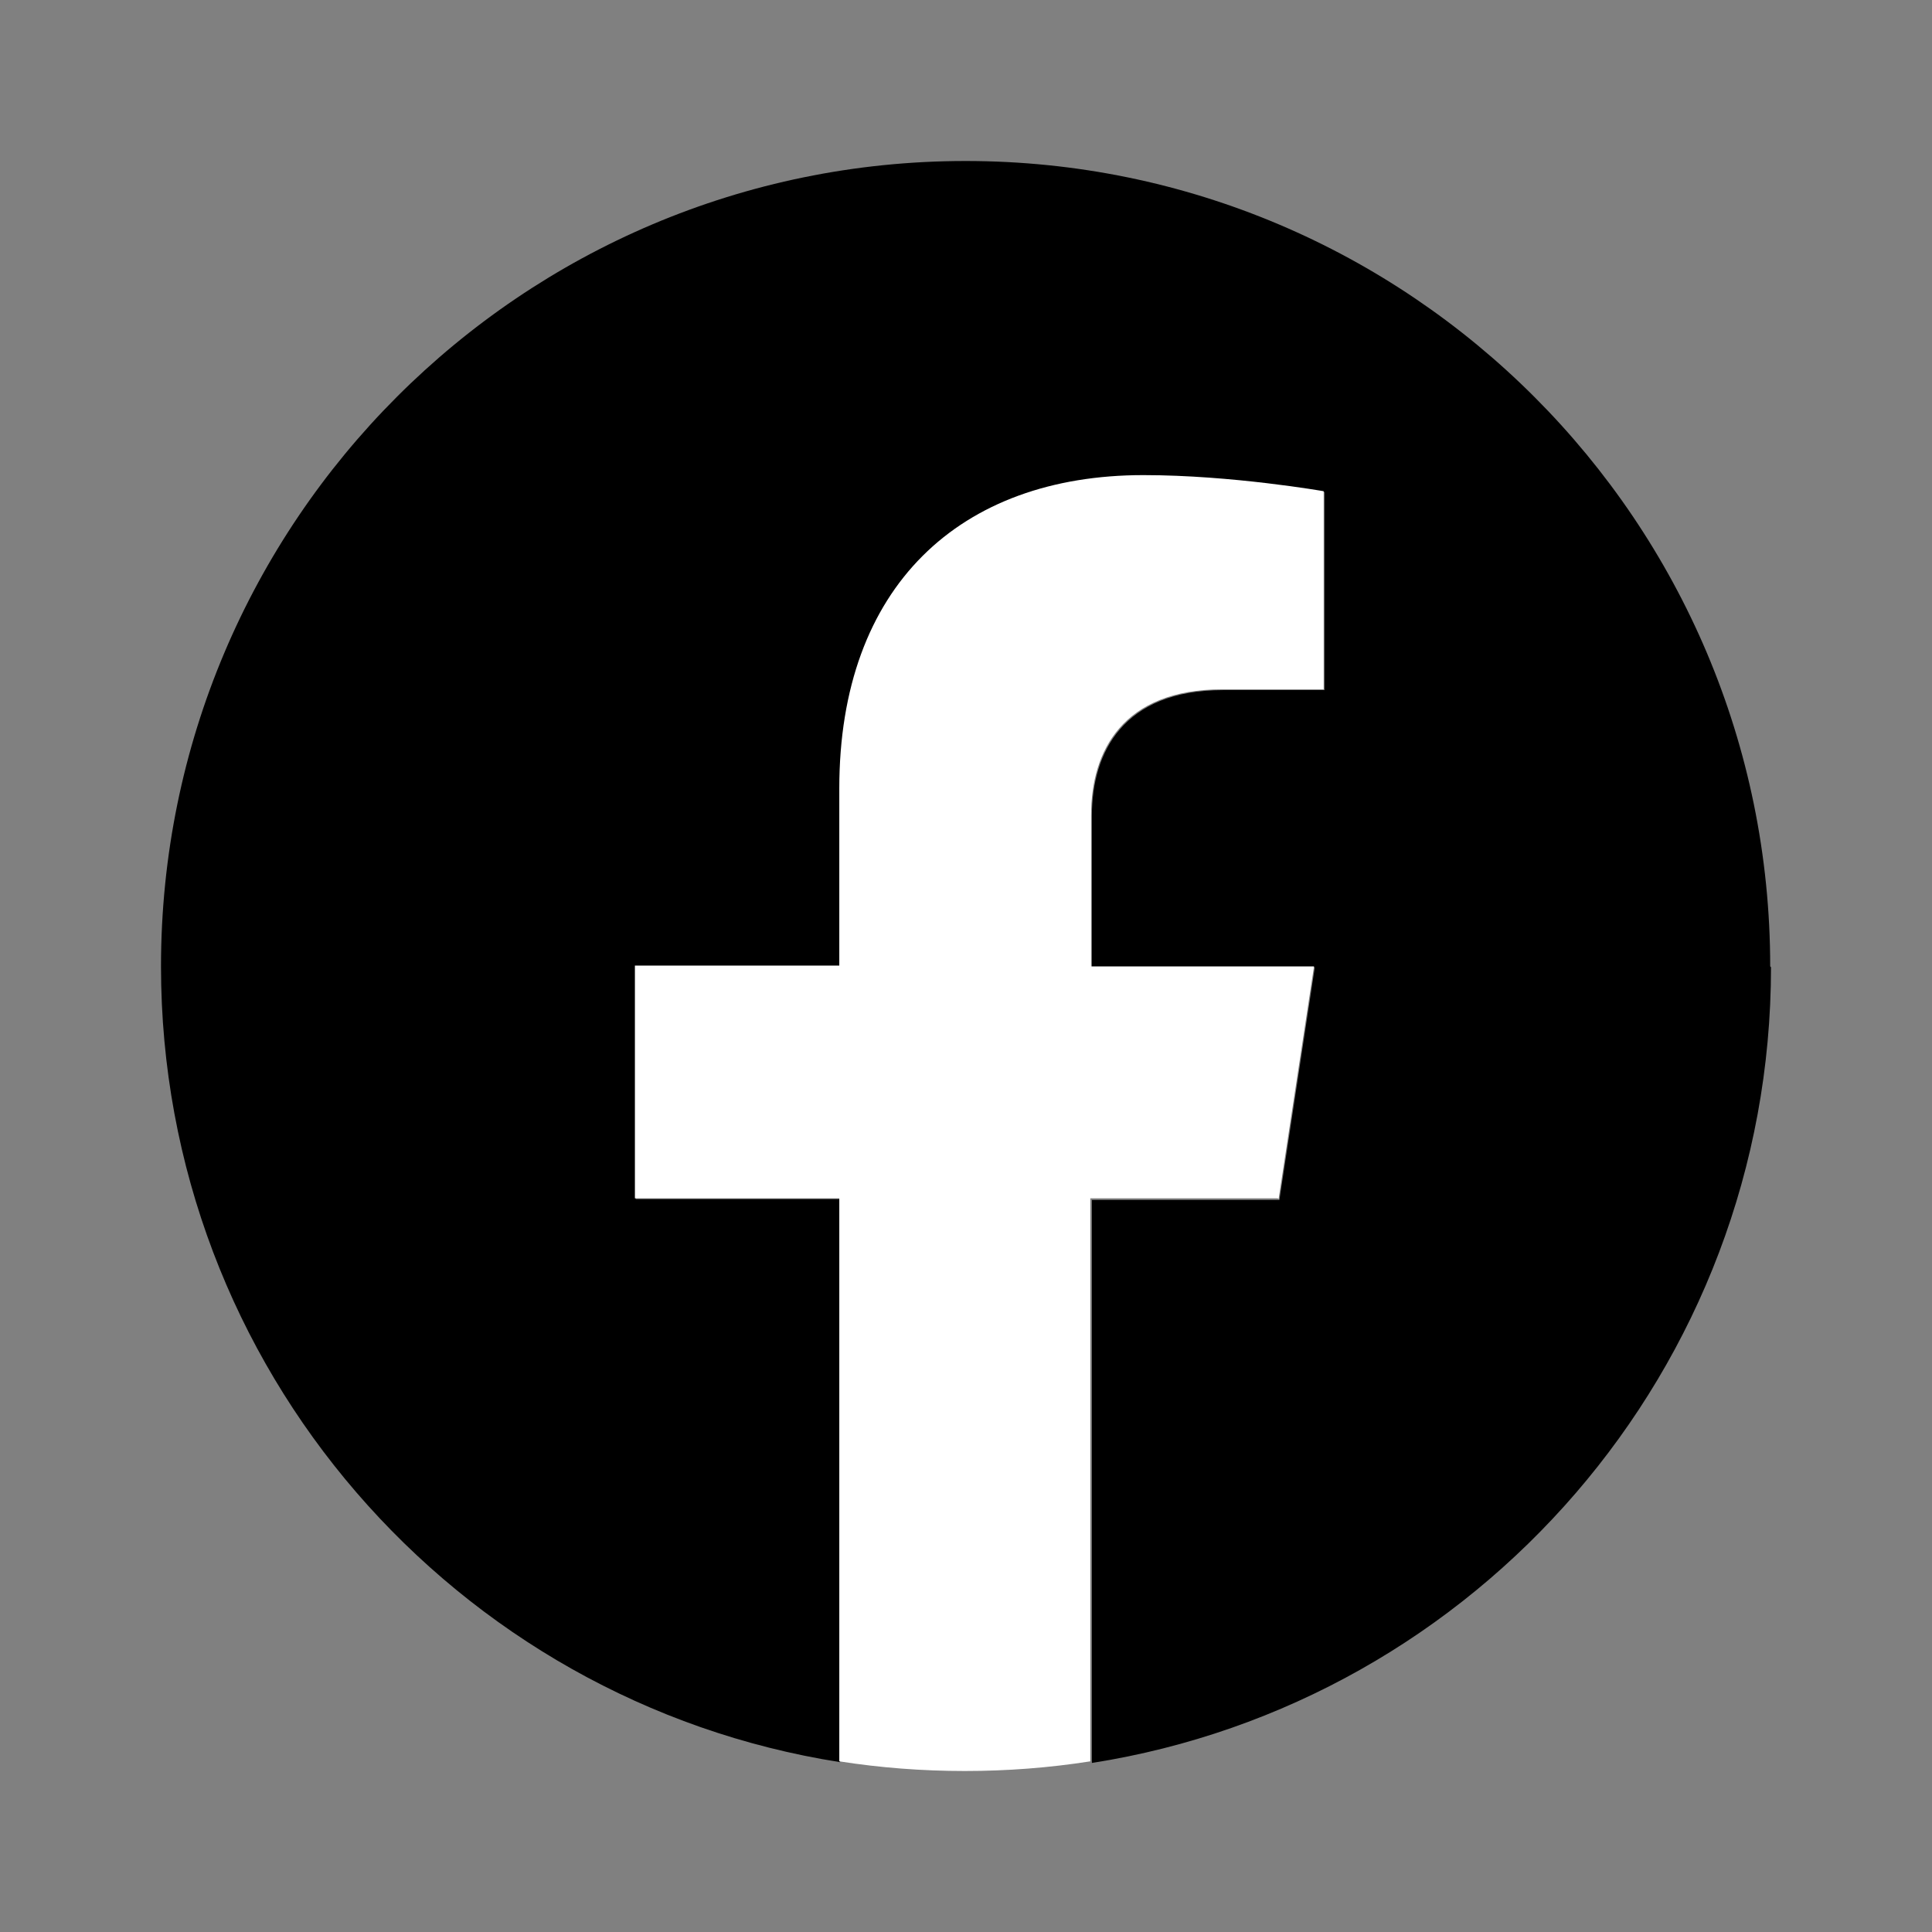 <svg width="24" height="24" viewBox="0 0 24 24" fill="none" xmlns="http://www.w3.org/2000/svg">
<rect x="0" y="0" width="24" height="24" fill="#808080" stroke="none"/>
<path d="M21.99 12.005C21.99 6.482 17.512 2 11.995 2C6.478 2 2 6.482 2 12.005C2 16.997 5.658 21.14 10.436 21.89V14.896H7.897V12.005H10.436V9.804C10.436 7.293 11.925 5.912 14.214 5.912C15.303 5.912 16.453 6.112 16.453 6.112V8.573H15.193C13.954 8.573 13.564 9.344 13.564 10.134V12.015H16.333L15.893 14.906H13.564V21.9C18.342 21.15 22 17.008 22 12.015L21.99 12.005Z" fill="black"/>
<path d="M15.883 14.896L16.323 12.005H13.554V10.124C13.554 9.334 13.944 8.563 15.183 8.563H16.443V6.102C16.443 6.102 15.303 5.902 14.204 5.902C11.925 5.902 10.426 7.283 10.426 9.794V11.995H7.887V14.886H10.426V21.88C10.935 21.96 11.455 22 11.985 22C12.515 22 13.034 21.96 13.544 21.88V14.886H15.873L15.883 14.896Z" fill="white"/>
</svg>

